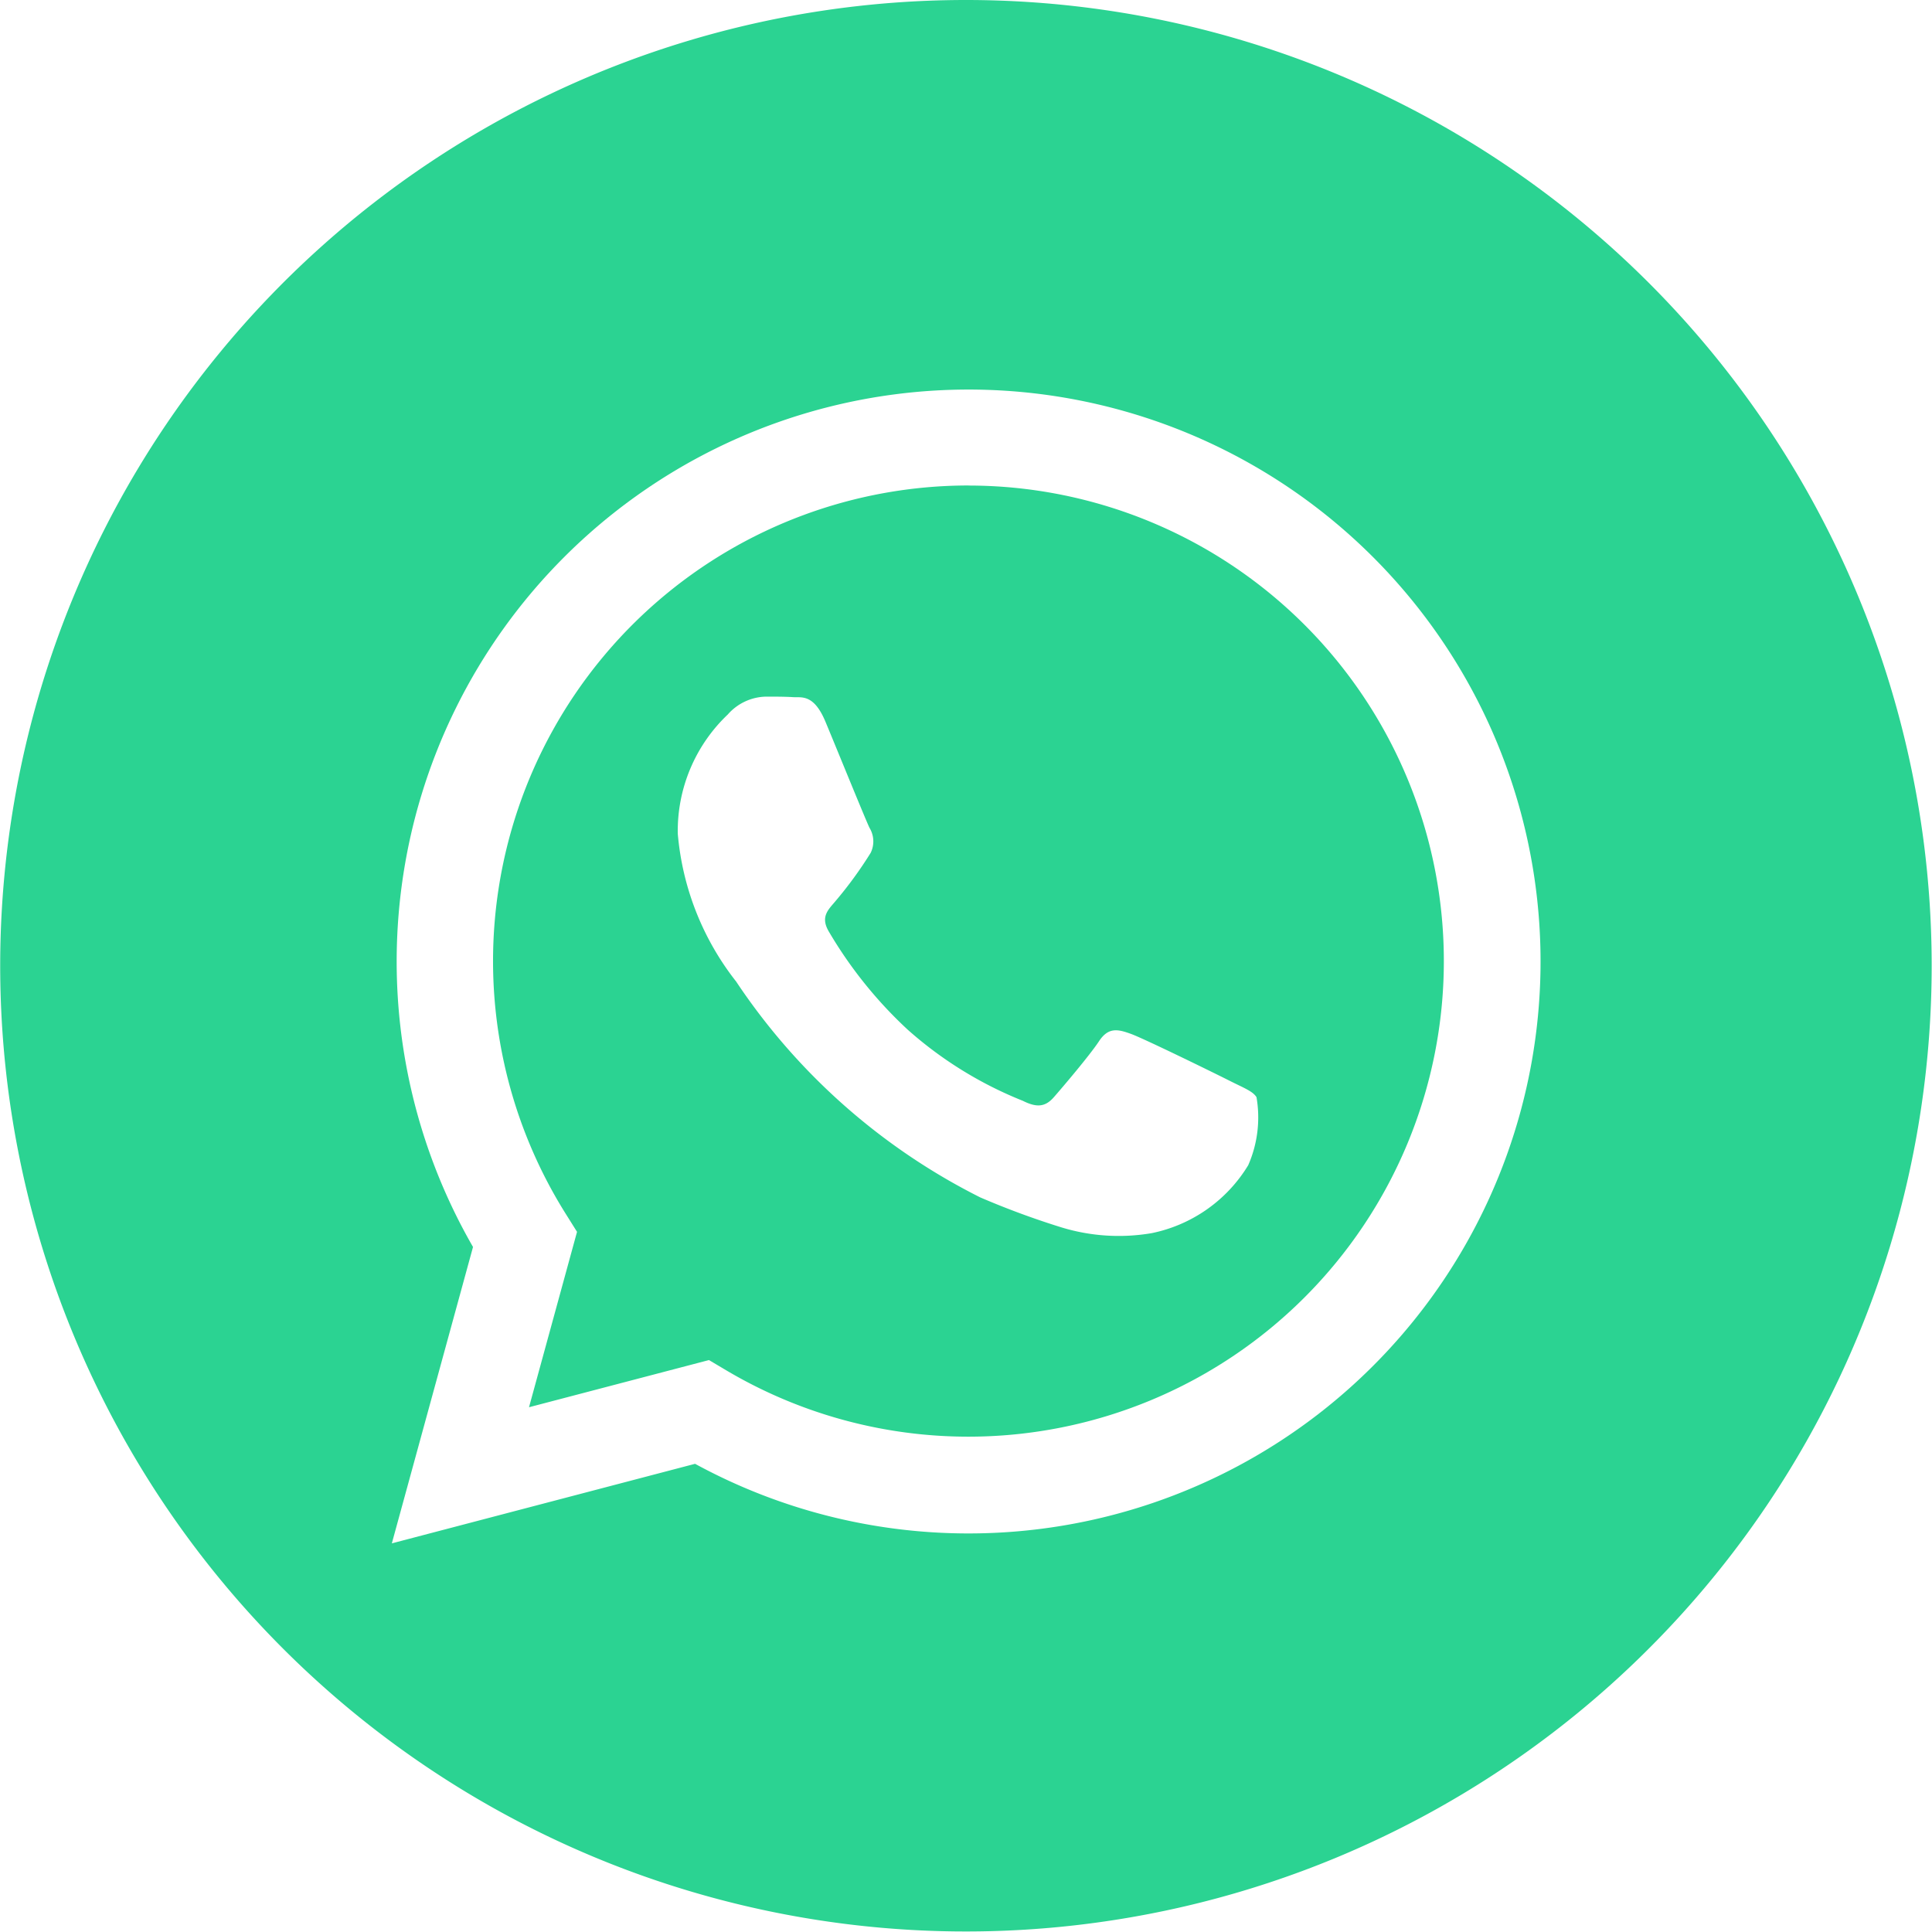 <svg id="Grupo_376" data-name="Grupo 376" xmlns="http://www.w3.org/2000/svg" width="29.608" height="29.608" viewBox="0 0 29.608 29.608">
  <path id="Caminho_229" data-name="Caminho 229" d="M2496.22,268.793a14.8,14.8,0,1,0,14.8,14.8A14.8,14.8,0,0,0,2496.22,268.793Zm.037,23.5h0a8.755,8.755,0,0,1-4.188-1.067l-4.647,1.219,1.244-4.542a8.765,8.765,0,1,1,7.6,4.39Z" transform="translate(-2481.417 -268.793)" fill="#2bd392" fill-rule="evenodd"/>
  <path id="Caminho_230" data-name="Caminho 230" d="M2619.361,397.455a7.289,7.289,0,0,0-6.174,11.162l.173.276-.736,2.688,2.758-.723.266.158a7.277,7.277,0,0,0,3.708,1.016h0a7.288,7.288,0,0,0,0-14.576Zm4.285,10.417a2.257,2.257,0,0,1-1.479,1.041,3,3,0,0,1-1.379-.087,12.585,12.585,0,0,1-1.249-.461,9.75,9.75,0,0,1-3.74-3.307,4.253,4.253,0,0,1-.895-2.266,2.458,2.458,0,0,1,.766-1.827.8.8,0,0,1,.584-.274c.146,0,.293,0,.42.008s.315-.051.493.376.621,1.517.675,1.626a.4.4,0,0,1,.018.384,6.193,6.193,0,0,1-.547.749c-.1.12-.224.228-.1.447a6.611,6.611,0,0,0,1.218,1.517,6,6,0,0,0,1.761,1.087c.219.11.347.091.475-.055s.548-.639.693-.859.293-.183.493-.11,1.277.6,1.5.713.365.164.42.256A1.823,1.823,0,0,1,2623.646,407.872Z" transform="translate(-2604.517 -390.015)" fill="#2bd392" fill-rule="evenodd"/>
</svg>
